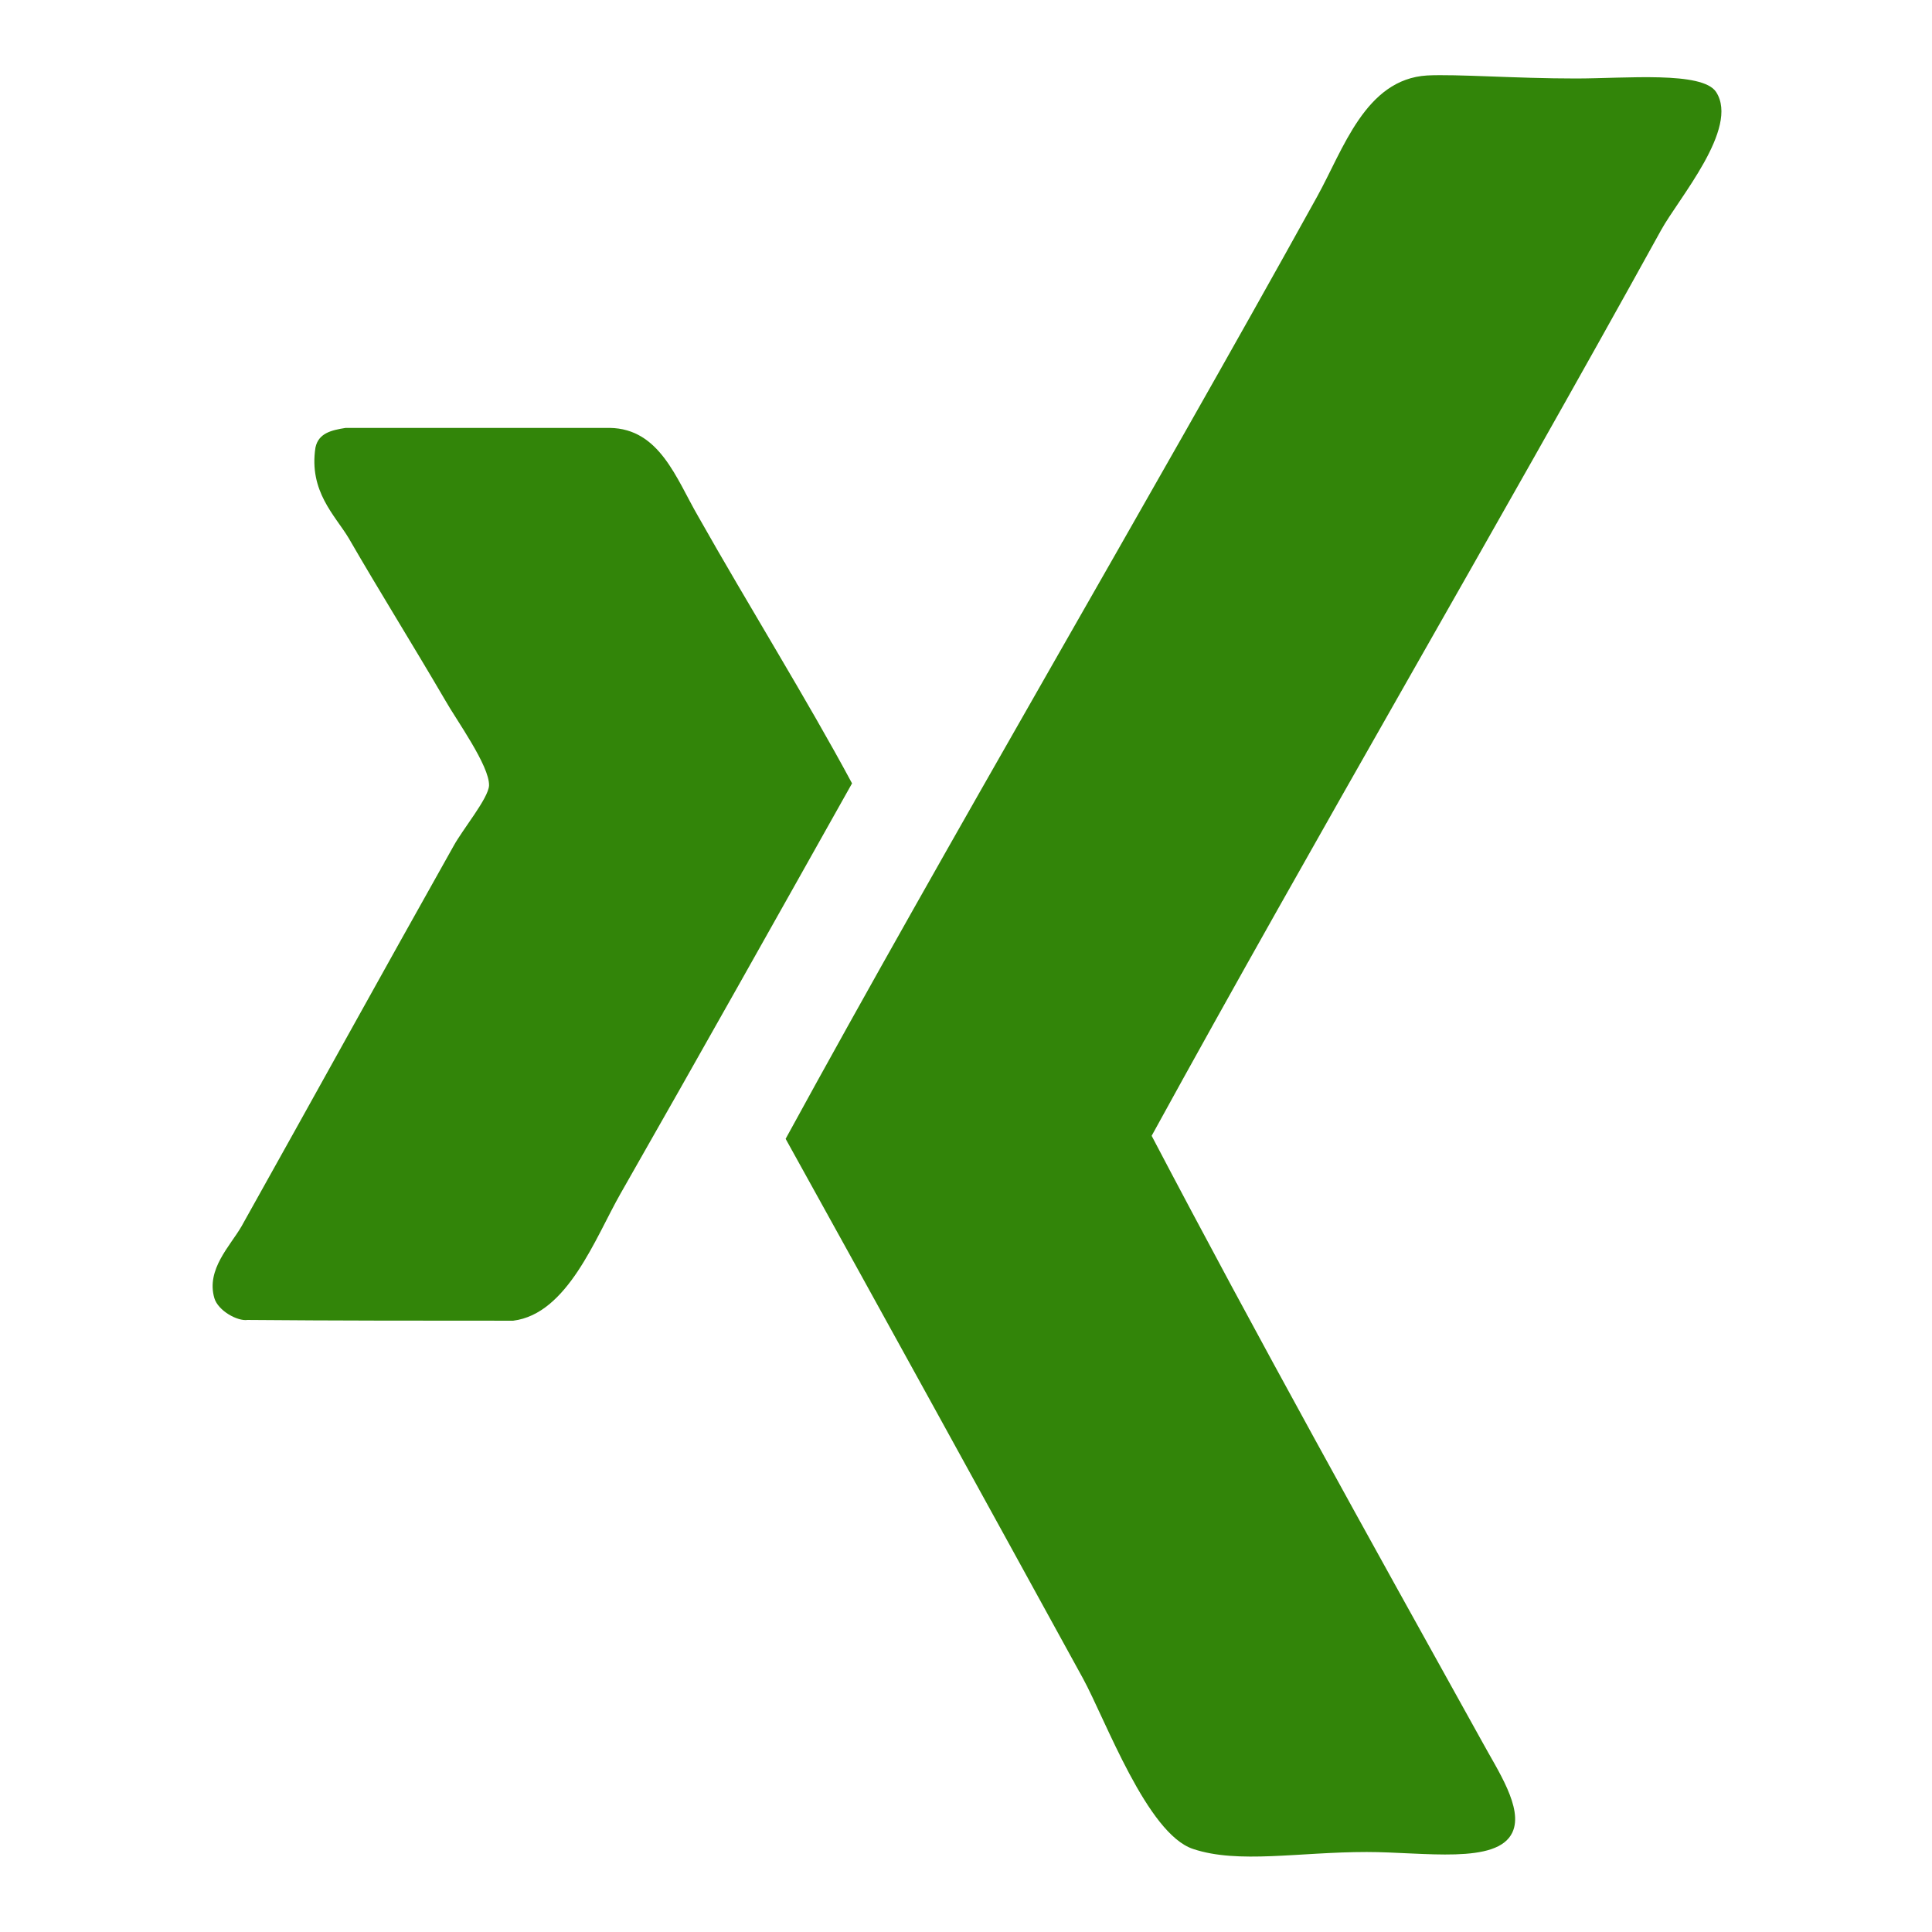 <?xml version="1.0" encoding="utf-8"?>
<!-- Svg Vector Icons : http://www.onlinewebfonts.com/icon -->
<!DOCTYPE svg PUBLIC "-//W3C//DTD SVG 1.1//EN" "http://www.w3.org/Graphics/SVG/1.1/DTD/svg11.dtd">
<svg version="1.1" xmlns="http://www.w3.org/2000/svg" xmlns:xlink="http://www.w3.org/1999/xlink" x="0px" y="0px" viewBox="0 0 256 256" enable-background="new 0 0 256 256" xml:space="preserve">
<g><g><g id="_x37_935ec95c421cee6d86eb22ecd135960"><path fill="#328509" d="M152.6,150.5c14,26.7,28.7,53.1,43.8,80.3c2,3.7,5.5,8.8,4,12c-2,4.3-11.7,2.6-19.3,2.6c-9,0-17,1.6-23-0.4c-6.1-2-11.6-17.1-14.6-22.6c-12.9-23.5-26.7-48.6-39.4-71.5c21.8-39.9,47.6-83.6,70.4-124.8c3.5-6.3,6.4-15.6,14.6-16.1c3.9-0.2,11.7,0.4,19.7,0.4c6.6,0,16.8-1,18.6,1.8c3.1,4.8-5,14.1-7.3,18.3C197.8,70.9,174.6,110.4,152.6,150.5z M68,175c7.2-0.9,10.9-11,14.2-16.8c10.5-18.4,21.1-37.3,30.7-54.4c-5.9-11-13.8-23.7-20.4-35.4c-2.9-5-5.1-11.6-11.7-11.7c-11.7,0-23.4,0-35,0c-1.9,0.3-3.6,0.7-4,2.6c-0.9,5.8,2.6,9,4.4,12c4.1,7.1,8.3,13.8,12.8,21.5c1.4,2.5,5.9,8.7,5.8,11.3c-0.1,1.7-3.5,5.8-4.7,8c-10,17.8-18.2,32.7-28.1,50.4c-1.5,2.6-4.7,5.7-3.6,9.5c0.5,1.7,3.1,3.1,4.4,2.9C44.4,175,56.2,175,68,175z"/></g></g></g>
</svg>
